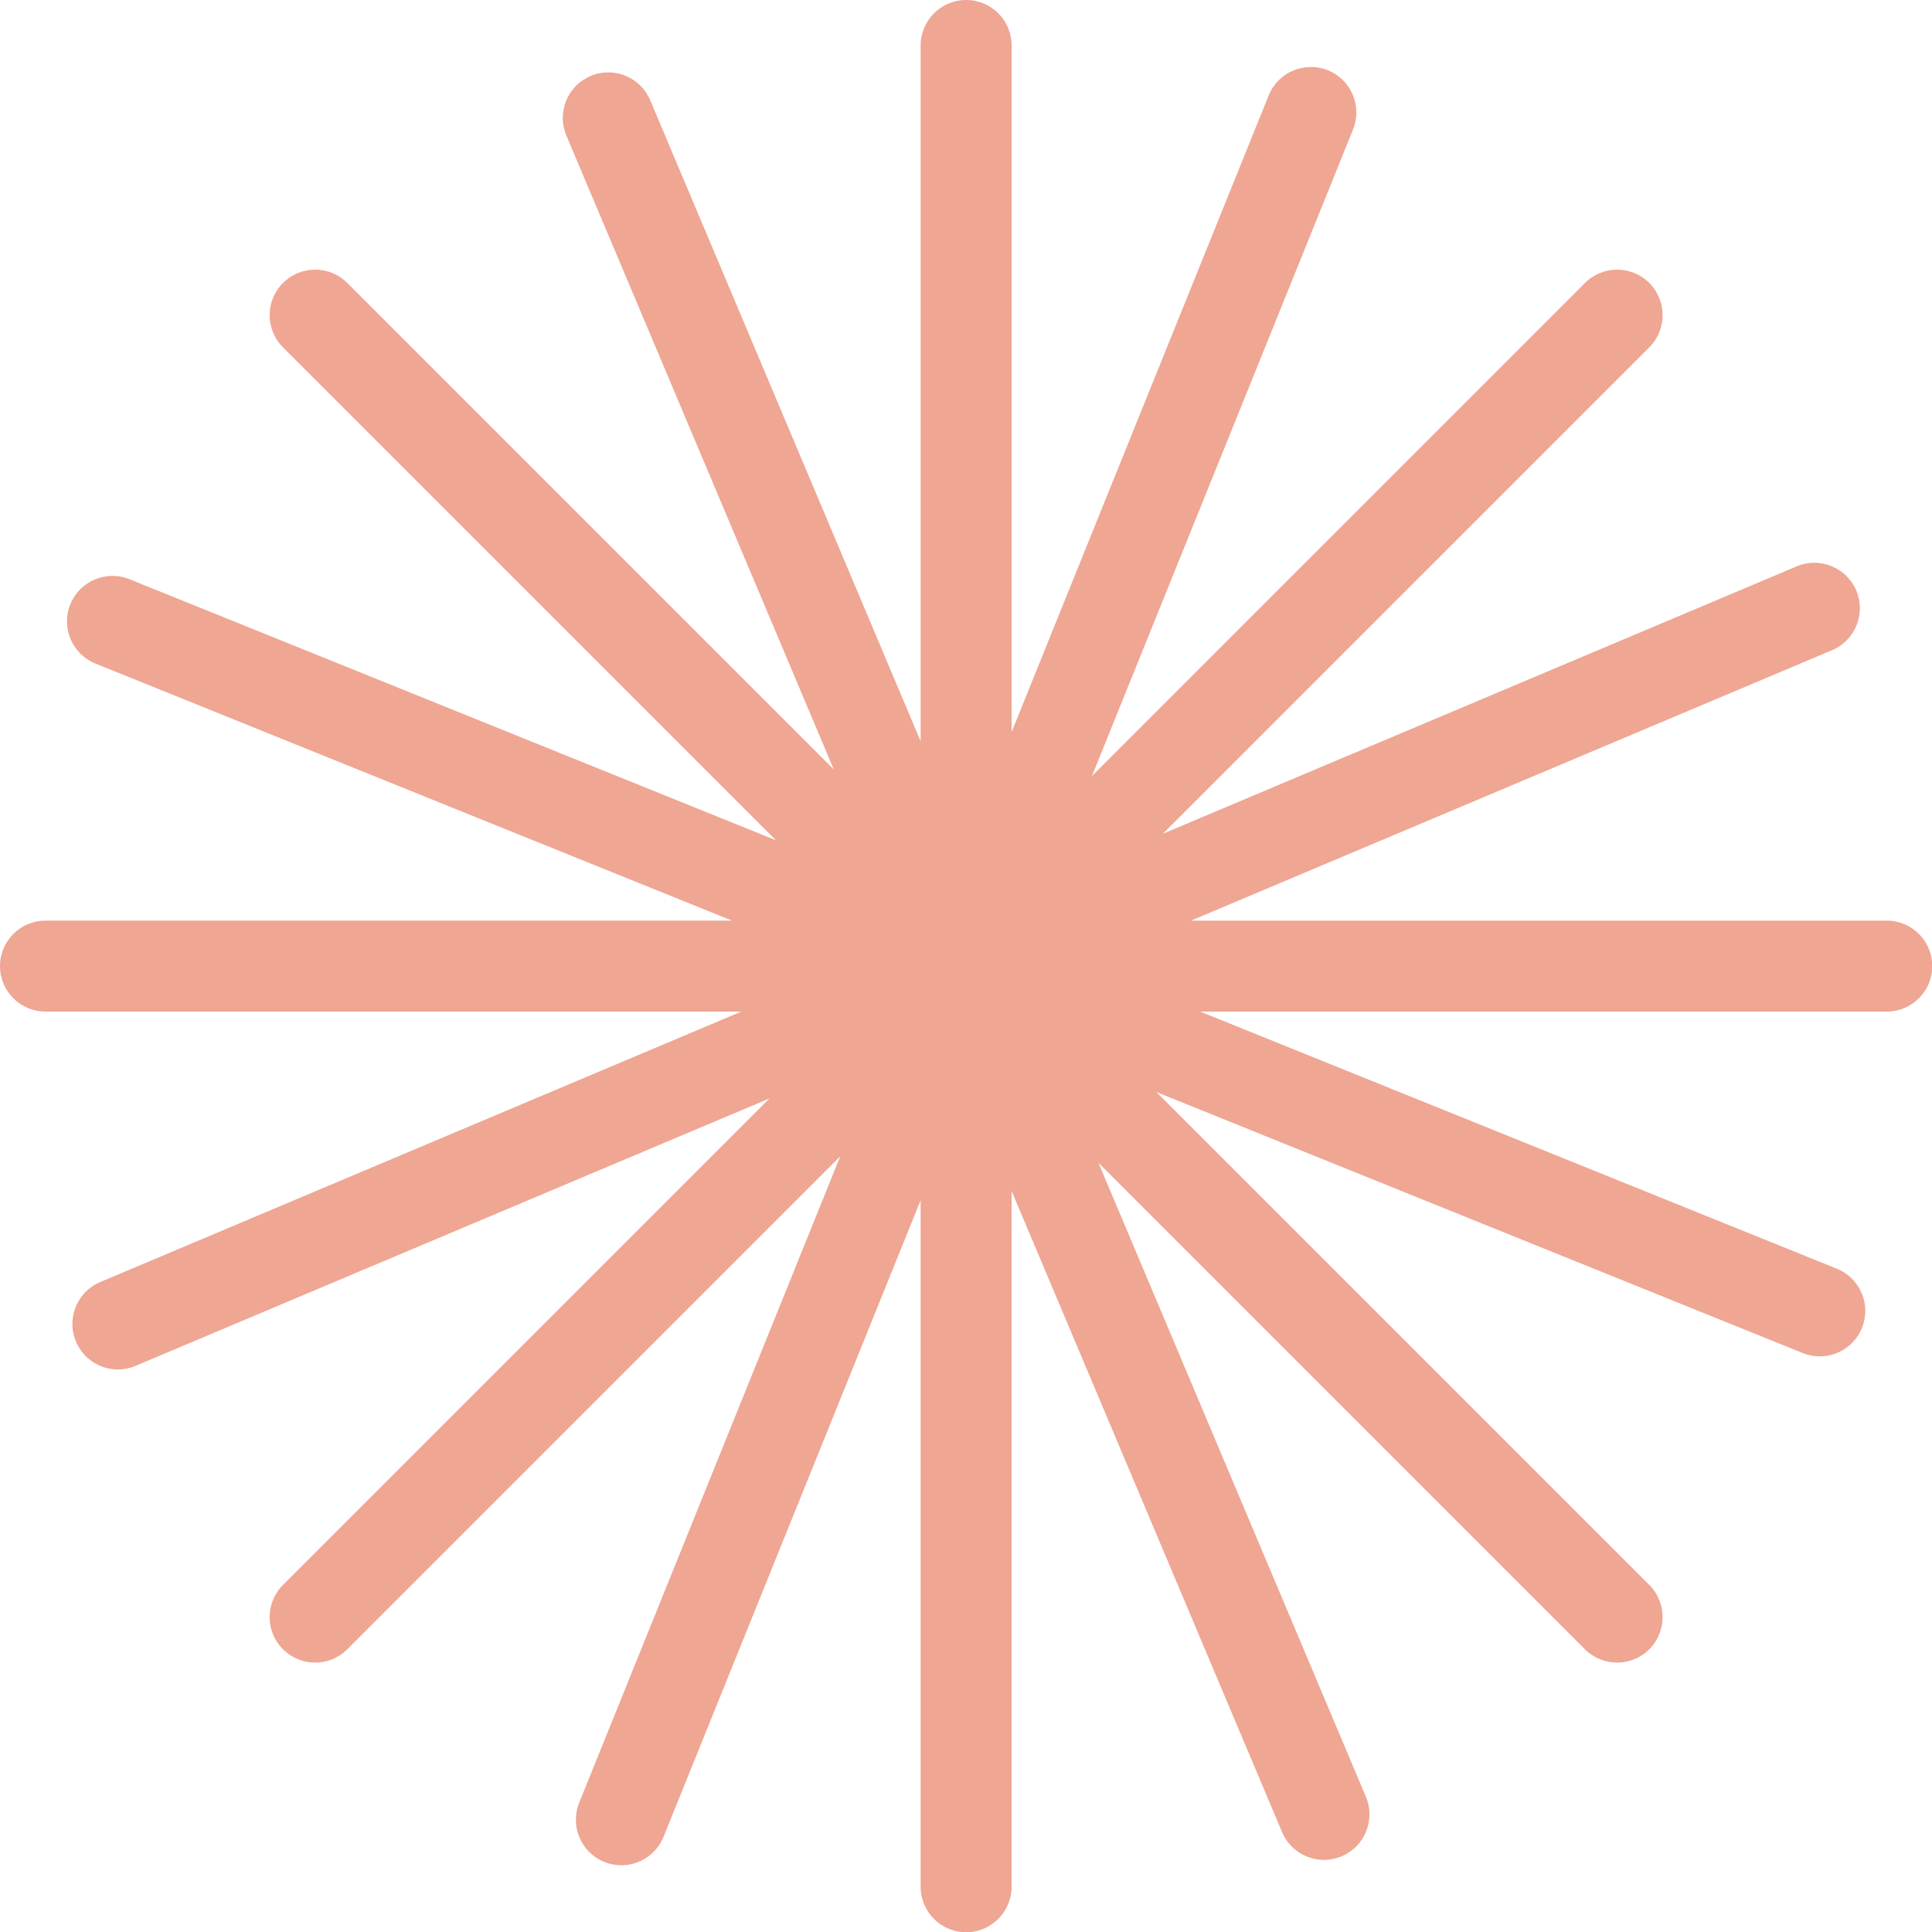 <?xml version="1.0" encoding="UTF-8" standalone="no"?><svg xmlns="http://www.w3.org/2000/svg" xmlns:xlink="http://www.w3.org/1999/xlink" fill="#000000" height="223" preserveAspectRatio="xMidYMid meet" version="1" viewBox="0.0 -0.0 223.0 223.0" width="223" zoomAndPan="magnify"><g id="change1_1"><path d="M223.029,111.514c0,2.899-2.351,5.25-5.25,5.25h-79.246l73.48,29.675 c2.688,1.086,3.988,4.146,2.902,6.834c-0.826,2.044-2.793,3.285-4.87,3.285c-0.654,0-1.319-0.123-1.964-0.383 l-74.615-30.133l56.901,56.901c2.051,2.05,2.051,5.374,0,7.424c-1.024,1.025-2.368,1.538-3.712,1.538 c-1.344,0-2.688-0.513-3.712-1.538l-56.156-56.155l30.868,73.171c1.127,2.672-0.125,5.751-2.796,6.878 c-0.667,0.281-1.358,0.414-2.039,0.414c-2.048,0-3.993-1.205-4.839-3.21l-31.218-73.998v80.312 c0,2.899-2.351,5.25-5.25,5.25c-2.899,0-5.25-2.351-5.25-5.25v-79.245l-29.674,73.479 c-0.826,2.044-2.793,3.285-4.87,3.285c-0.654,0-1.32-0.123-1.964-0.383c-2.688-1.086-3.988-4.145-2.902-6.834 l30.133-74.616l-56.901,56.901c-1.025,1.025-2.369,1.538-3.712,1.538s-2.687-0.513-3.712-1.538 c-2.05-2.05-2.05-5.374,0-7.424l56.156-56.156l-73.171,30.869c-0.666,0.281-1.358,0.414-2.038,0.414 c-2.048,0-3.994-1.205-4.839-3.21c-1.127-2.672,0.125-5.751,2.796-6.878l73.998-31.218H5.25 c-2.899,0-5.25-2.351-5.25-5.25s2.351-5.25,5.25-5.25h79.243L11.016,76.591c-2.688-1.086-3.988-4.146-2.902-6.834 c1.086-2.688,4.145-3.986,6.834-2.902l74.617,30.134L32.662,40.086c-2.05-2.05-2.05-5.374,0-7.424 c2.051-2.051,5.374-2.051,7.425,0l56.154,56.154L65.373,15.647c-1.127-2.672,0.125-5.751,2.797-6.878 c2.671-1.13,5.75,0.125,6.878,2.796l31.217,73.998V5.25c0-2.899,2.351-5.25,5.25-5.25c2.899,0,5.25,2.351,5.25,5.25 v79.243l29.674-73.478c1.086-2.688,4.144-3.985,6.834-2.902c2.688,1.086,3.988,4.146,2.902,6.834L126.041,89.564 l56.902-56.902c2.049-2.051,5.375-2.051,7.424,0c2.051,2.05,2.051,5.374,0,7.424l-56.155,56.155l73.17-30.868 c2.674-1.128,5.751,0.124,6.878,2.796c1.127,2.672-0.125,5.751-2.796,6.878l-73.999,31.218h80.314 C220.679,106.264,223.029,108.615,223.029,111.514z" fill="#efa693"/></g></svg>